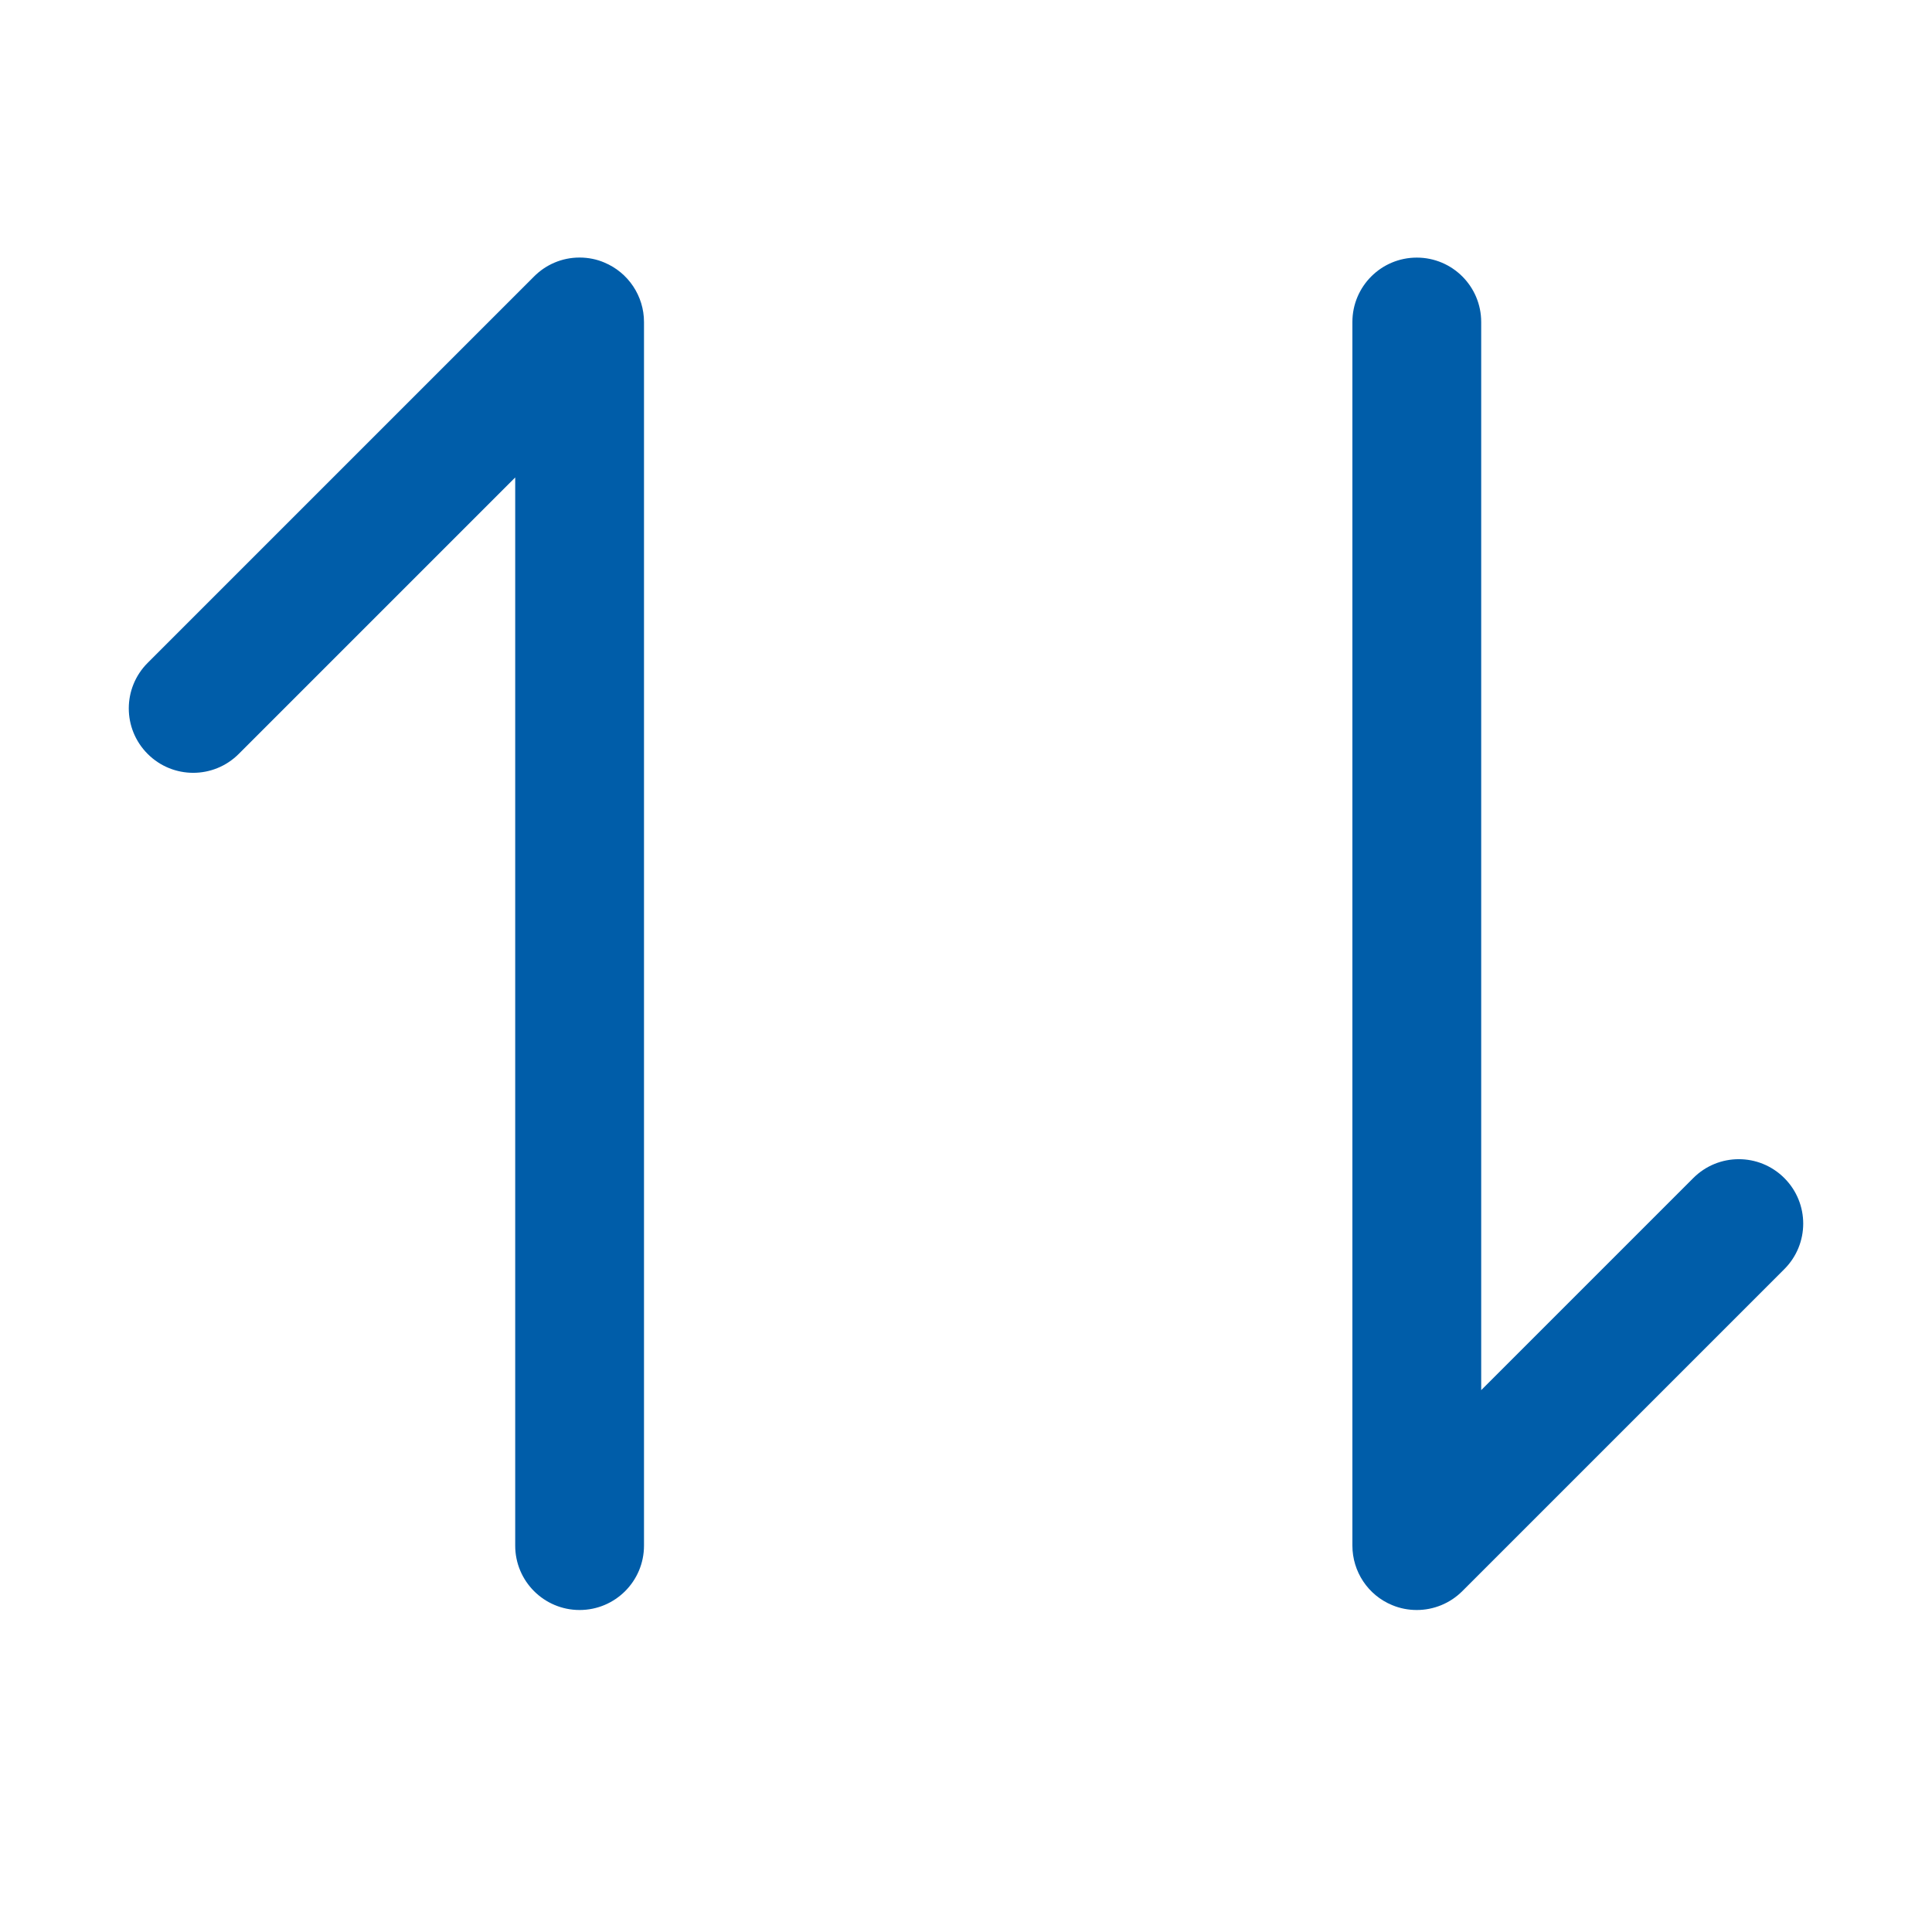 <?xml version="1.0" standalone="no"?><!DOCTYPE svg PUBLIC "-//W3C//DTD SVG 1.1//EN" "http://www.w3.org/Graphics/SVG/1.1/DTD/svg11.dtd"><svg t="1584155196301" class="icon" viewBox="0 0 1024 1024" version="1.1" xmlns="http://www.w3.org/2000/svg" p-id="4678" width="48" height="48" xmlns:xlink="http://www.w3.org/1999/xlink"><defs><style type="text/css"></style></defs><path d="M320.273 139.127c-3.868-1.659-8.368-2.623-13.094-2.623-9.424 0-17.952 3.835-24.109 10.029l-204.802 204.802c-13.347 13.347-13.347 34.917 0 48.265s34.917 13.347 48.265 0l146.535-146.535v566.137c-0.001 18.875 15.292 34.133 34.132 34.133s34.133-15.257 34.133-34.133v-648.533c0-13.789-8.33-26.247-21.060-31.539zM945.732 624.401c-13.347-13.347-34.917-13.347-48.265 0l-112.401 112.401v-566.135c0-18.843-15.257-34.133-34.133-34.133s-34.135 15.291-34.135 34.133v648.533c0 13.79 8.294 26.284 21.061 31.541 4.233 1.774 8.67 2.594 13.073 2.594 8.875 0 17.613-3.481 24.132-10.002l170.668-170.667c13.347-13.348 13.347-34.918 0-48.267z" p-id="4679" fill="#005da9"></path></svg>